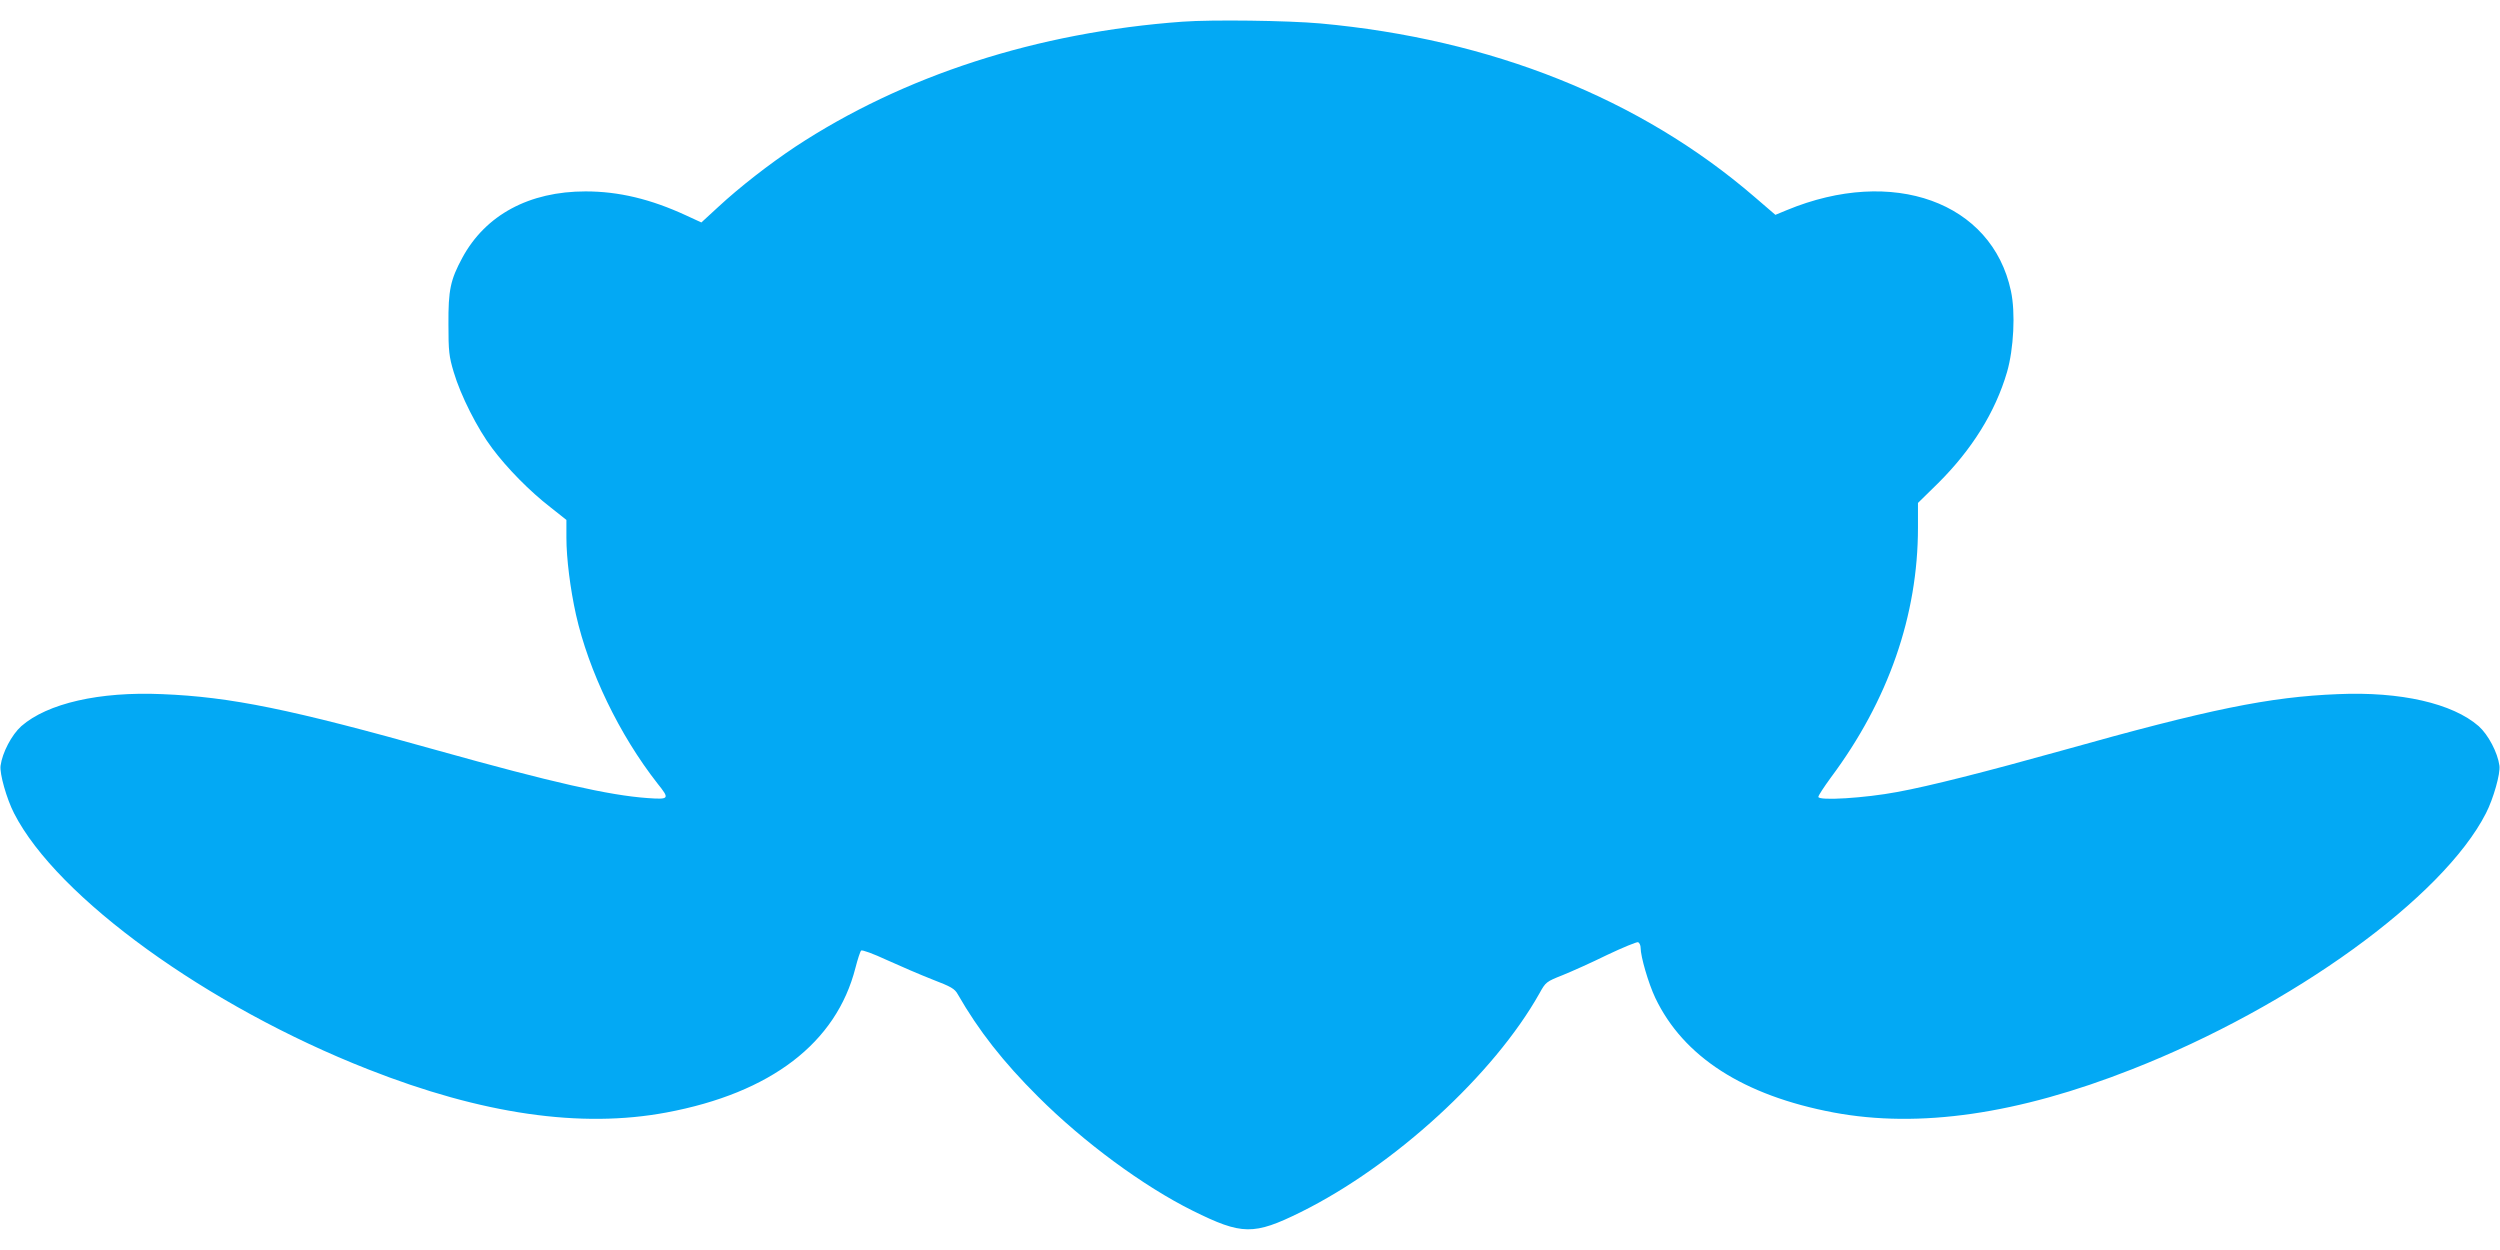 <?xml version="1.0" standalone="no"?>
<!DOCTYPE svg PUBLIC "-//W3C//DTD SVG 20010904//EN"
 "http://www.w3.org/TR/2001/REC-SVG-20010904/DTD/svg10.dtd">
<svg version="1.0" xmlns="http://www.w3.org/2000/svg"
 width="1280pt" height="640pt" viewBox="0 0 1280 640"
 preserveAspectRatio="xMidYMid meet">
<g transform="translate(0,640) scale(0.1,-0.1)"
fill="#03a9f4" stroke="none">
<path d="M6055 6289 c-745 -54 -1430 -276 -1984 -641 -132 -88 -283 -205 -393
-307 l-87 -80 -78 36 c-182 84 -345 123 -515 123 -288 0 -512 -120 -631 -340
-61 -113 -72 -165 -71 -340 0 -138 3 -165 27 -245 35 -119 122 -291 197 -390
76 -102 192 -220 298 -302 l82 -65 0 -91 c0 -107 20 -263 49 -394 65 -289 222
-615 417 -864 64 -80 62 -83 -52 -75 -195 14 -484 79 -1074 244 -751 211
-1059 274 -1410 288 -321 14 -587 -47 -721 -164 -49 -44 -97 -135 -106 -202
-6 -40 31 -170 69 -244 220 -431 992 -989 1813 -1311 584 -230 1089 -303 1527
-221 535 100 870 356 968 741 11 43 24 83 29 88 5 5 62 -16 131 -48 68 -31
173 -76 234 -100 96 -37 114 -47 130 -76 106 -185 233 -347 411 -524 233 -233
540 -459 792 -584 252 -125 312 -126 553 -7 480 238 989 705 1222 1120 32 58
35 60 118 93 47 19 150 65 229 104 80 38 151 67 158 65 7 -3 13 -16 13 -29 0
-45 40 -182 75 -256 144 -302 452 -500 913 -587 438 -82 943 -9 1527 221 821
322 1593 880 1813 1311 38 74 75 204 69 244 -9 67 -57 158 -106 202 -134 117
-400 178 -721 164 -351 -14 -659 -77 -1410 -288 -394 -110 -682 -183 -846
-213 -164 -31 -404 -46 -404 -25 0 7 29 51 64 99 294 394 446 830 446 1280 l0
126 103 101 c173 172 293 364 353 569 34 118 44 304 20 415 -97 456 -605 639
-1148 414 l-58 -24 -107 92 c-585 504 -1347 808 -2223 888 -168 15 -555 20
-705 9z"/>
</g>
</svg>
